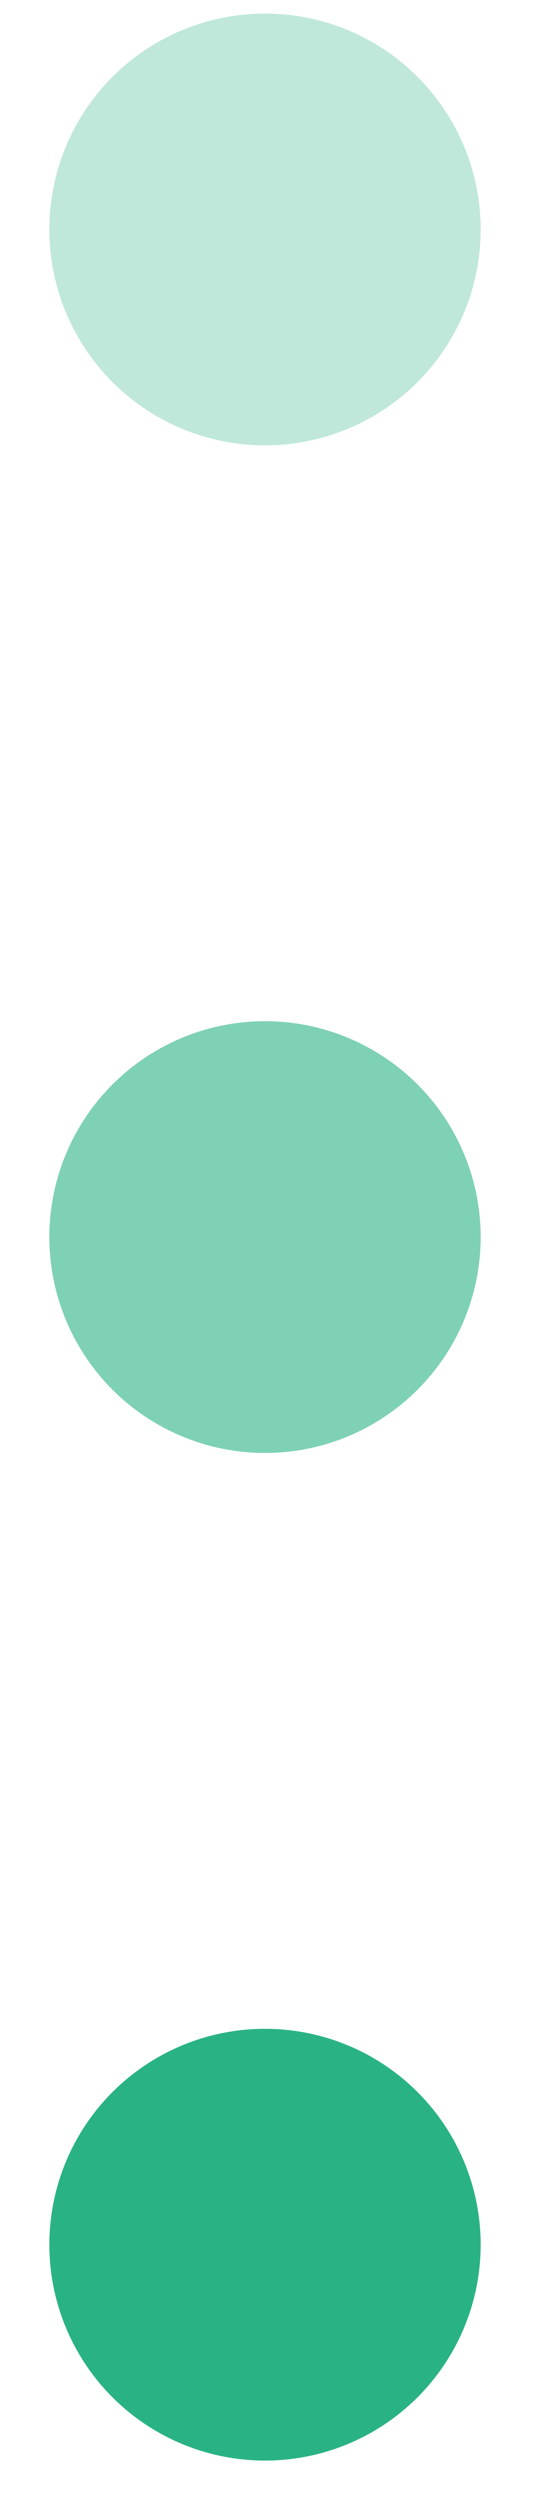 <?xml version="1.0" encoding="UTF-8"?> <svg xmlns="http://www.w3.org/2000/svg" width="8" height="37" viewBox="0 0 8 37" fill="none"> <circle opacity="0.3" cx="3.926" cy="3.396" r="3.195" transform="rotate(90 3.926 3.396)" fill="#29B384"></circle> <circle opacity="0.6" cx="3.926" cy="18.308" r="3.195" transform="rotate(90 3.926 18.308)" fill="#29B384"></circle> <circle cx="3.926" cy="33.22" r="3.195" transform="rotate(90 3.926 33.22)" fill="#29B384"></circle> </svg> 